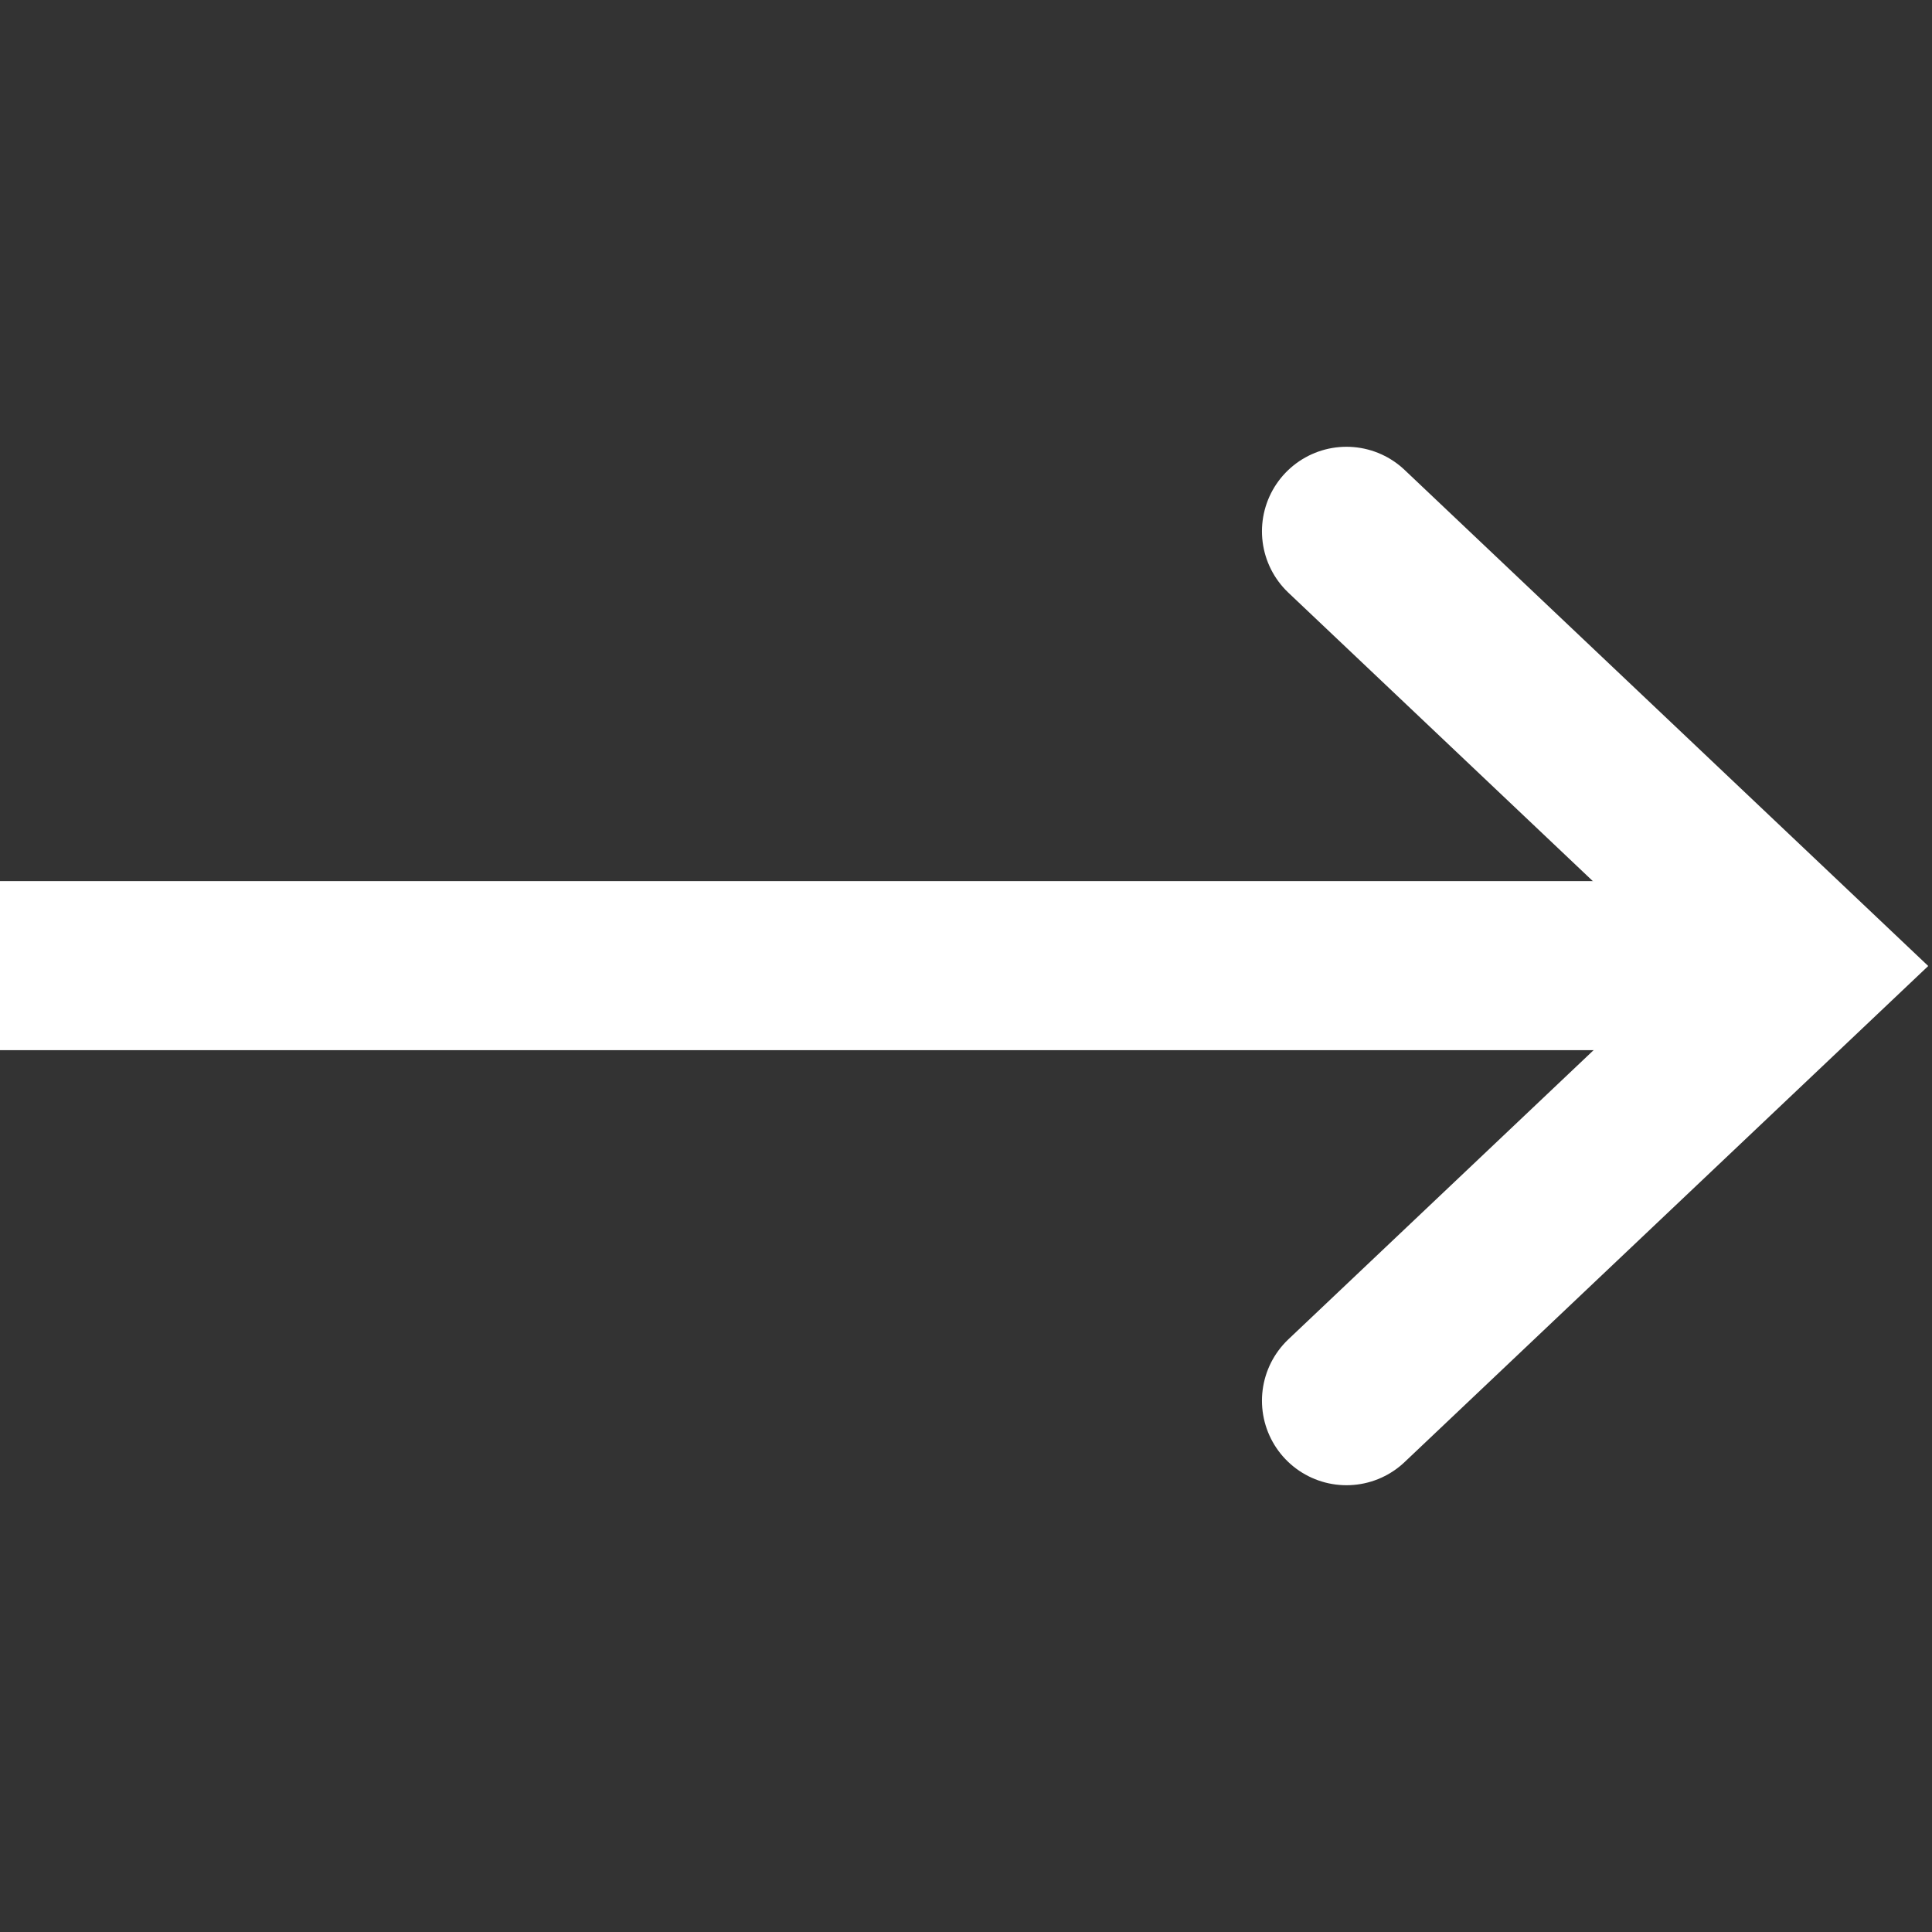 <svg width="16" height="16" viewBox="0 0 16 16" fill="none" xmlns="http://www.w3.org/2000/svg">
<rect x="0" y="0" width="16" height="16" fill="#333333" stroke="none"/>
<g id="live area">
<path id="Vector 1" d="M11.151 11.6L14.951 8L11.151 4.4" stroke="white" stroke-width="1.4" stroke-linecap="round"/>
<line id="Line 11" x1="15" y1="7.997" x2="-6.1197e-08" y2="7.997" stroke="white" stroke-width="1.4"/>
</g>
</svg>
